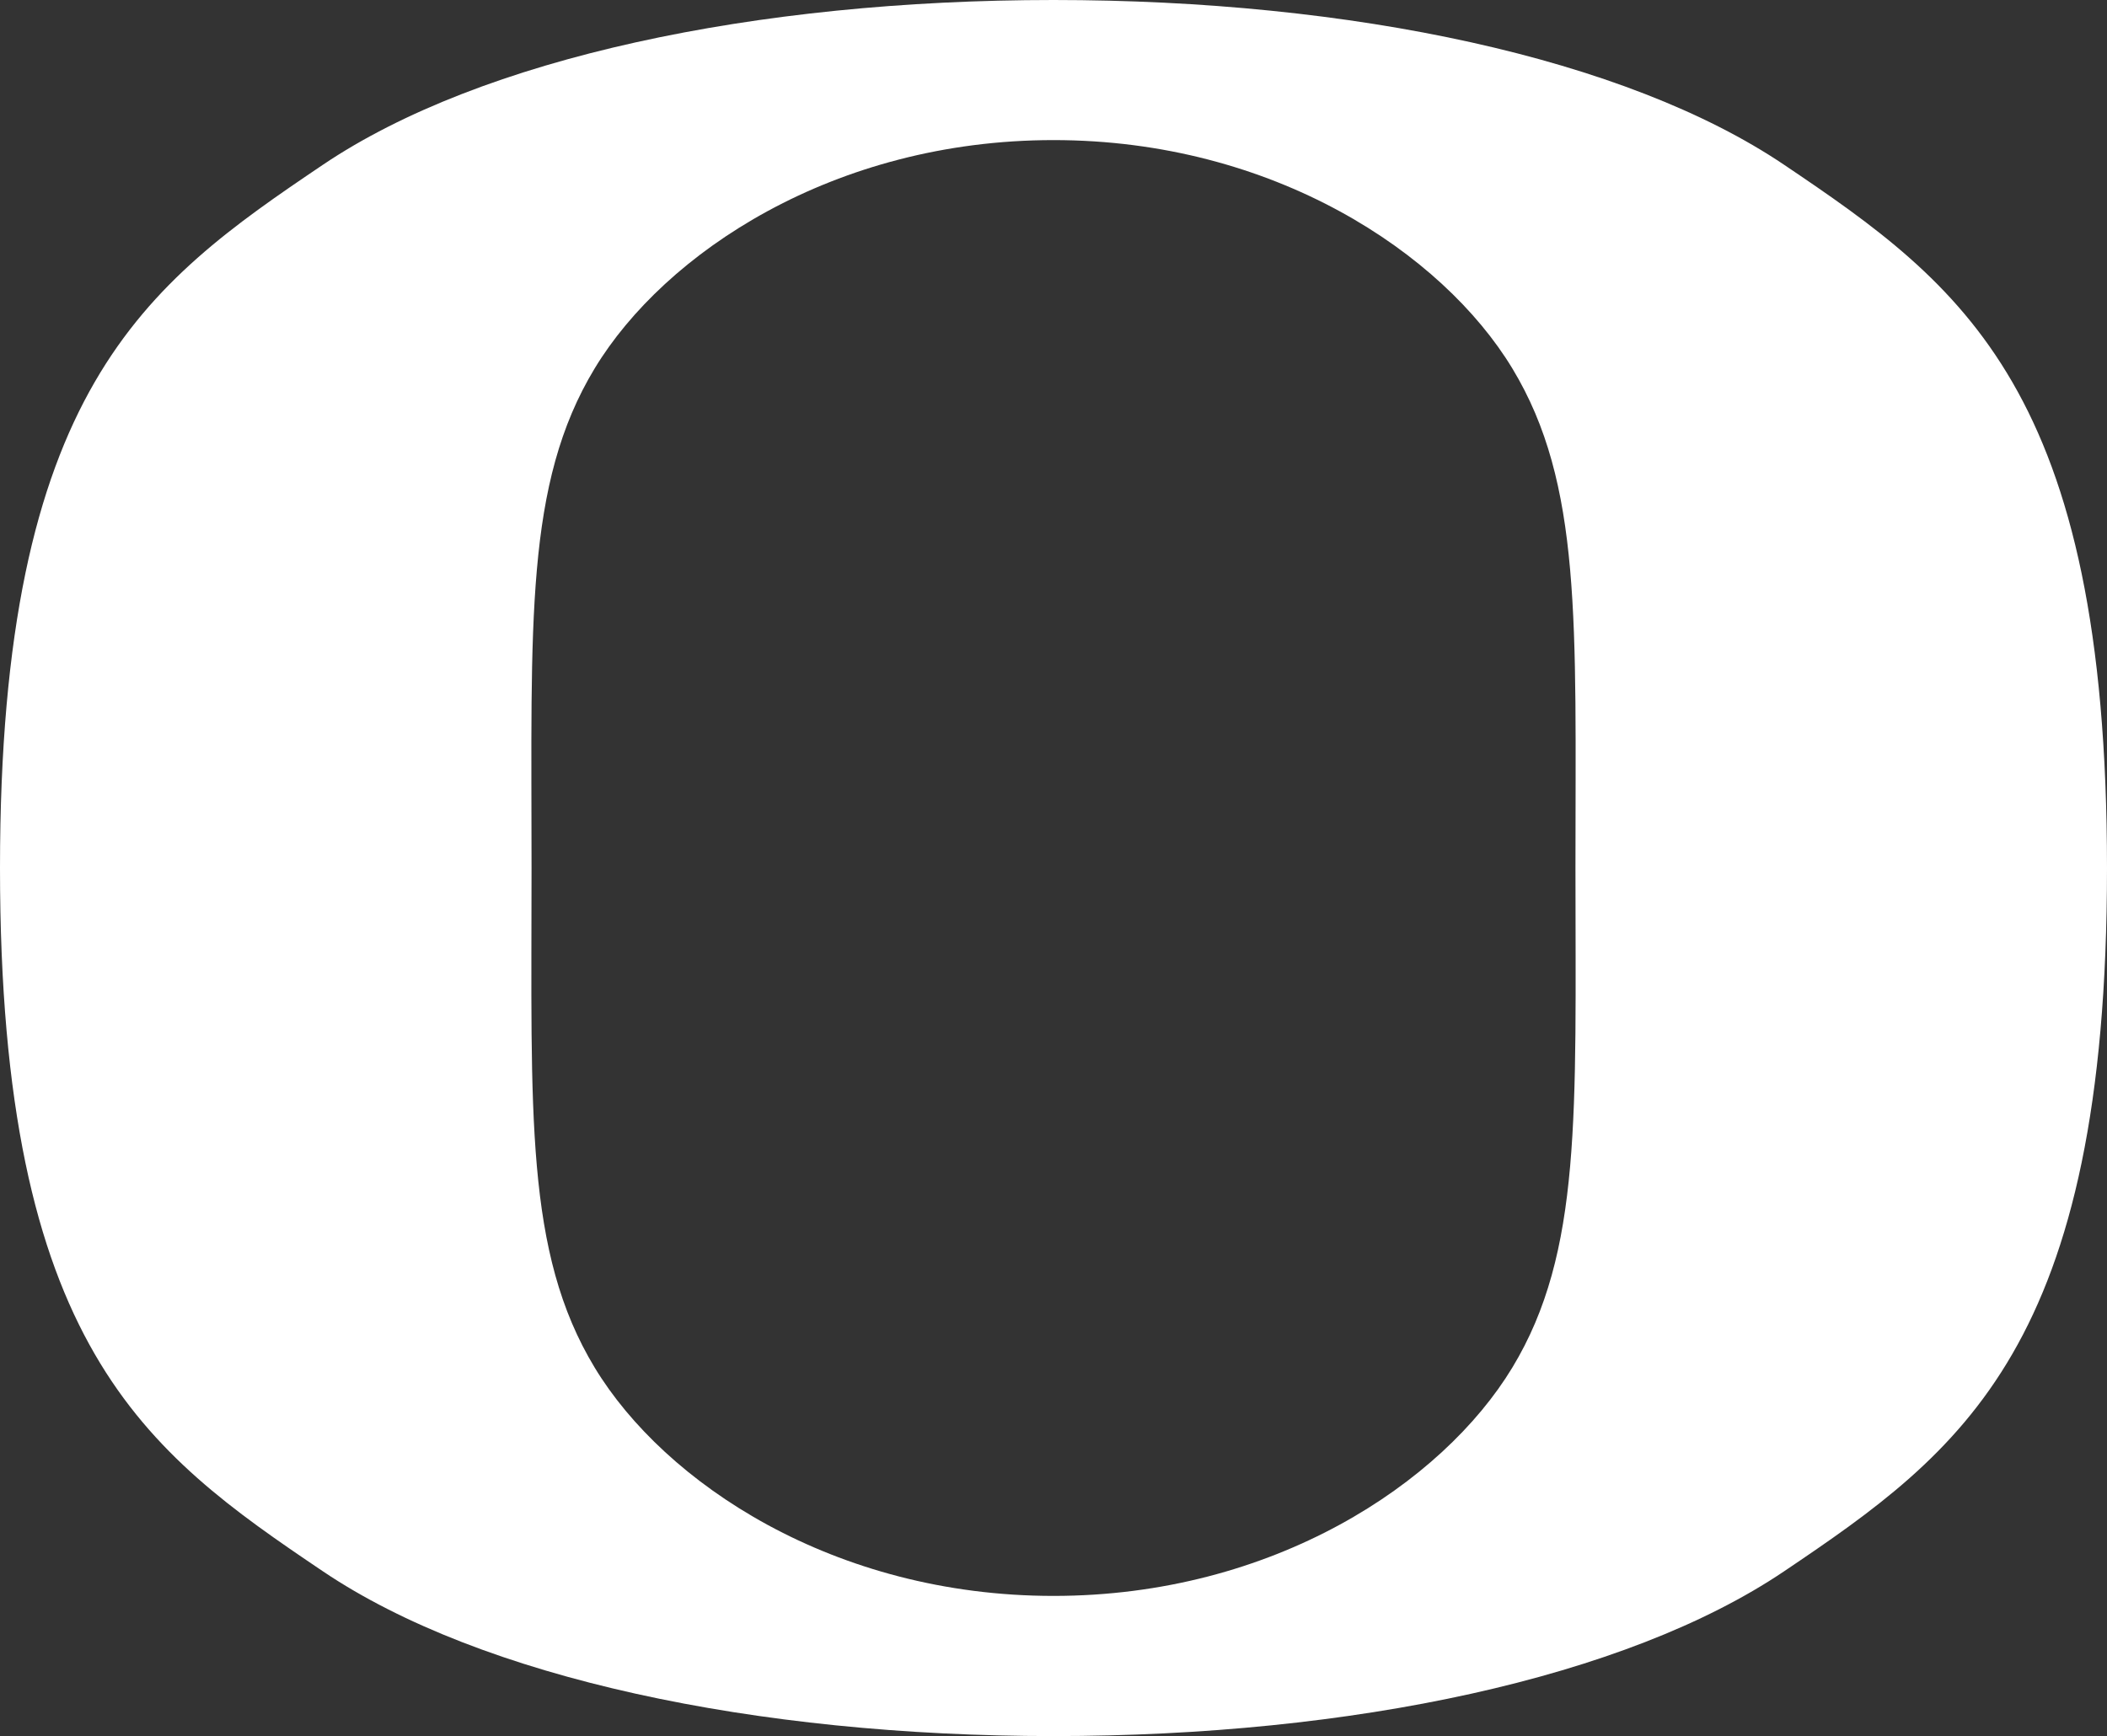 <?xml version="1.0" encoding="UTF-8" standalone="no"?>
<svg xmlns:inkscape="http://www.inkscape.org/namespaces/inkscape" xmlns:sodipodi="http://sodipodi.sourceforge.net/DTD/sodipodi-0.dtd" xmlns="http://www.w3.org/2000/svg" xmlns:svg="http://www.w3.org/2000/svg" width="51.432mm" height="42.381mm" viewBox="0 0 51.432 42.381" version="1.1" id="svg1" xml:space="preserve">
  <rect x="0" y="0" width="51.432" height="42.381" fill="#333333" stroke="none"/>
  <defs id="defs1"></defs>
  <g id="layer1" transform="translate(447.619,-882.012)">
    <path fill="#007940" d="m -421.903,882.012 c -7.272,0 -13.965,1.414 -17.833,4.022 -4.35,2.932 -7.883,5.498 -7.883,17.169 0,11.67 3.533,14.237 7.883,17.169 3.869,2.608 10.561,4.022 17.833,4.022 7.272,0 13.965,-1.414 17.833,-4.022 4.35,-2.932 7.883,-5.498 7.883,-17.169 0,-11.67 -3.533,-14.237 -7.883,-17.169 -3.869,-2.608 -10.561,-4.022 -17.833,-4.022 z m 0,3.42 c 5.361,0 9.493,2.754 11.2,5.574 1.707,2.82 1.541,6.208 1.541,12.196 0,5.988 0.166,9.376 -1.541,12.196 -1.707,2.82 -5.839,5.574 -11.2,5.574 -5.361,0 -9.493,-2.754 -11.2,-5.574 -1.707,-2.82 -1.541,-6.208 -1.541,-12.196 0,-5.988 -0.166,-9.376 1.541,-12.196 1.707,-2.82 5.839,-5.574 11.2,-5.574 z" id="path1-8-5" style="fill:#ffffff;stroke-width:0.183"></path>
  </g>
  <style id="style1">
		tspan { white-space:pre }
		.shp0 { fill: #532e1f } 
		.shp1 { fill: #f1c500 } 
	</style>
</svg>
